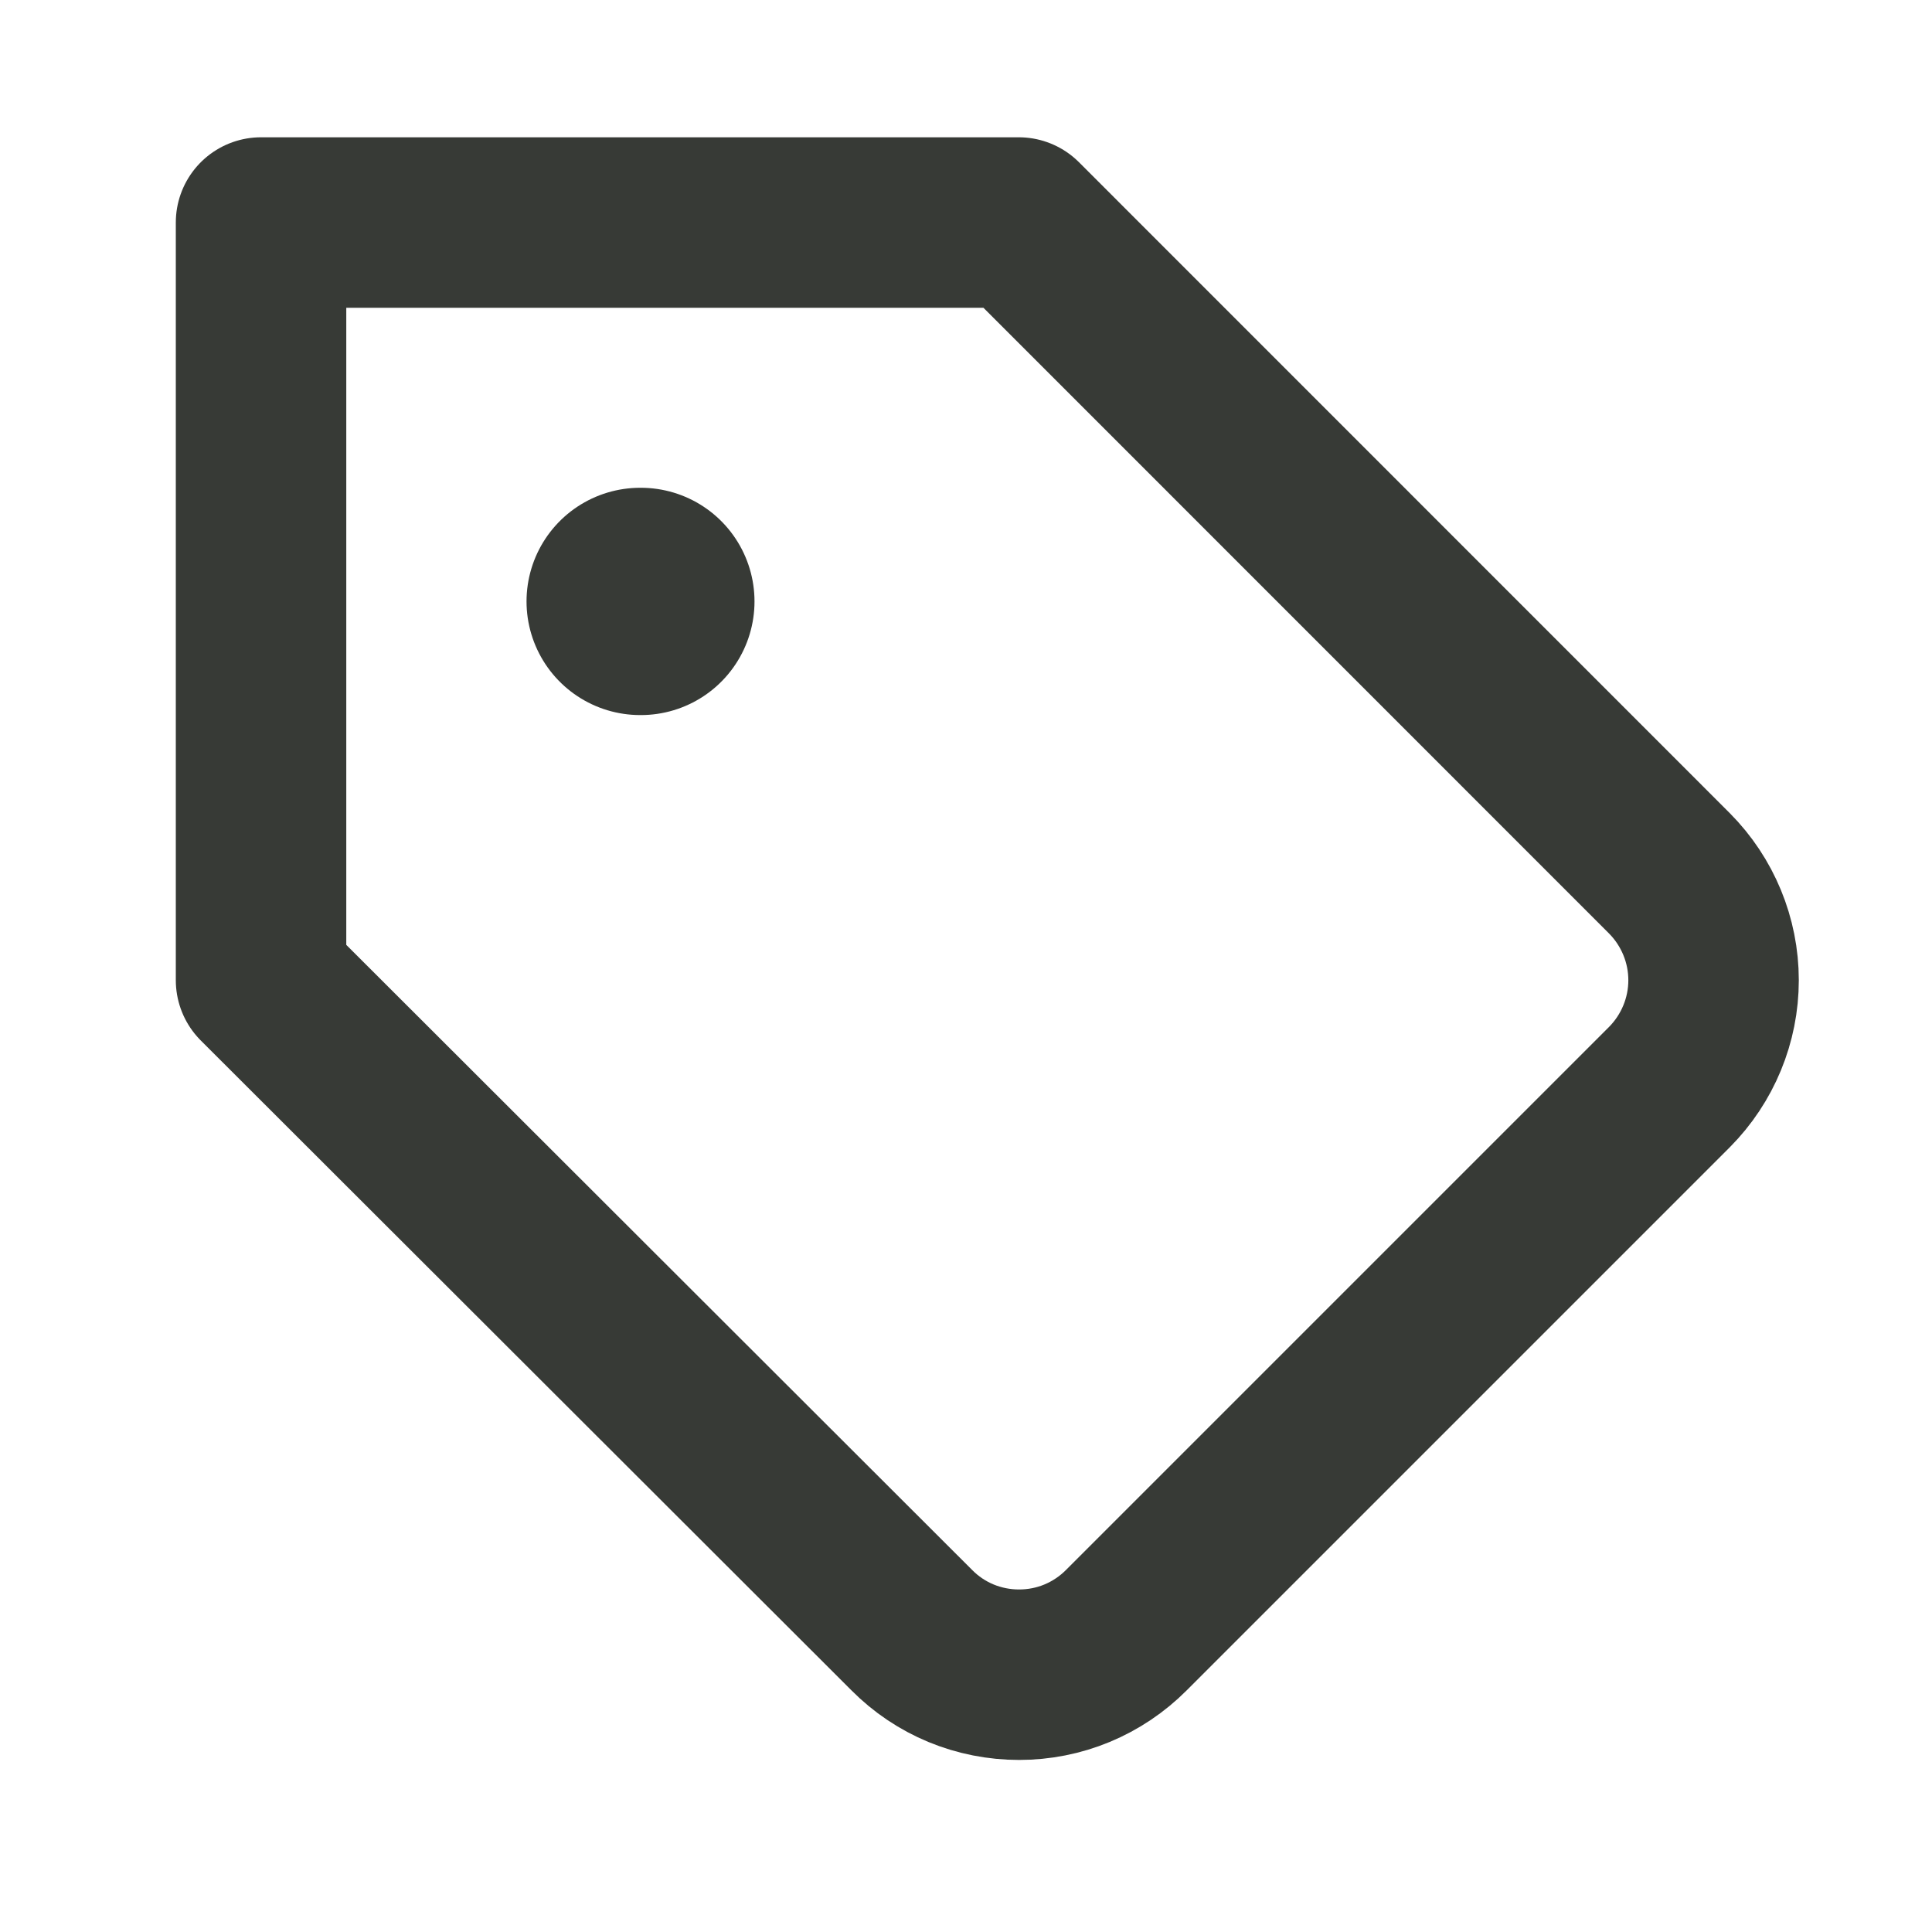 <svg width="17" height="17" viewBox="0 0 17 17" fill="none" xmlns="http://www.w3.org/2000/svg">
<path d="M14.69 9.565L9.91 14.345C9.786 14.469 9.639 14.568 9.477 14.635C9.316 14.702 9.142 14.736 8.967 14.736C8.792 14.736 8.618 14.702 8.456 14.635C8.294 14.568 8.147 14.469 8.024 14.345L2.297 8.625V1.958H8.964L14.69 7.685C14.938 7.935 15.078 8.273 15.078 8.625C15.078 8.977 14.938 9.315 14.69 9.565V9.565Z" stroke="#373A36" stroke-width="1.5" stroke-linecap="round" stroke-linejoin="round"/>
<path d="M5.633 5.292H5.639" stroke="#373A36" stroke-width="2" stroke-linecap="round" stroke-linejoin="round"/>
</svg>
